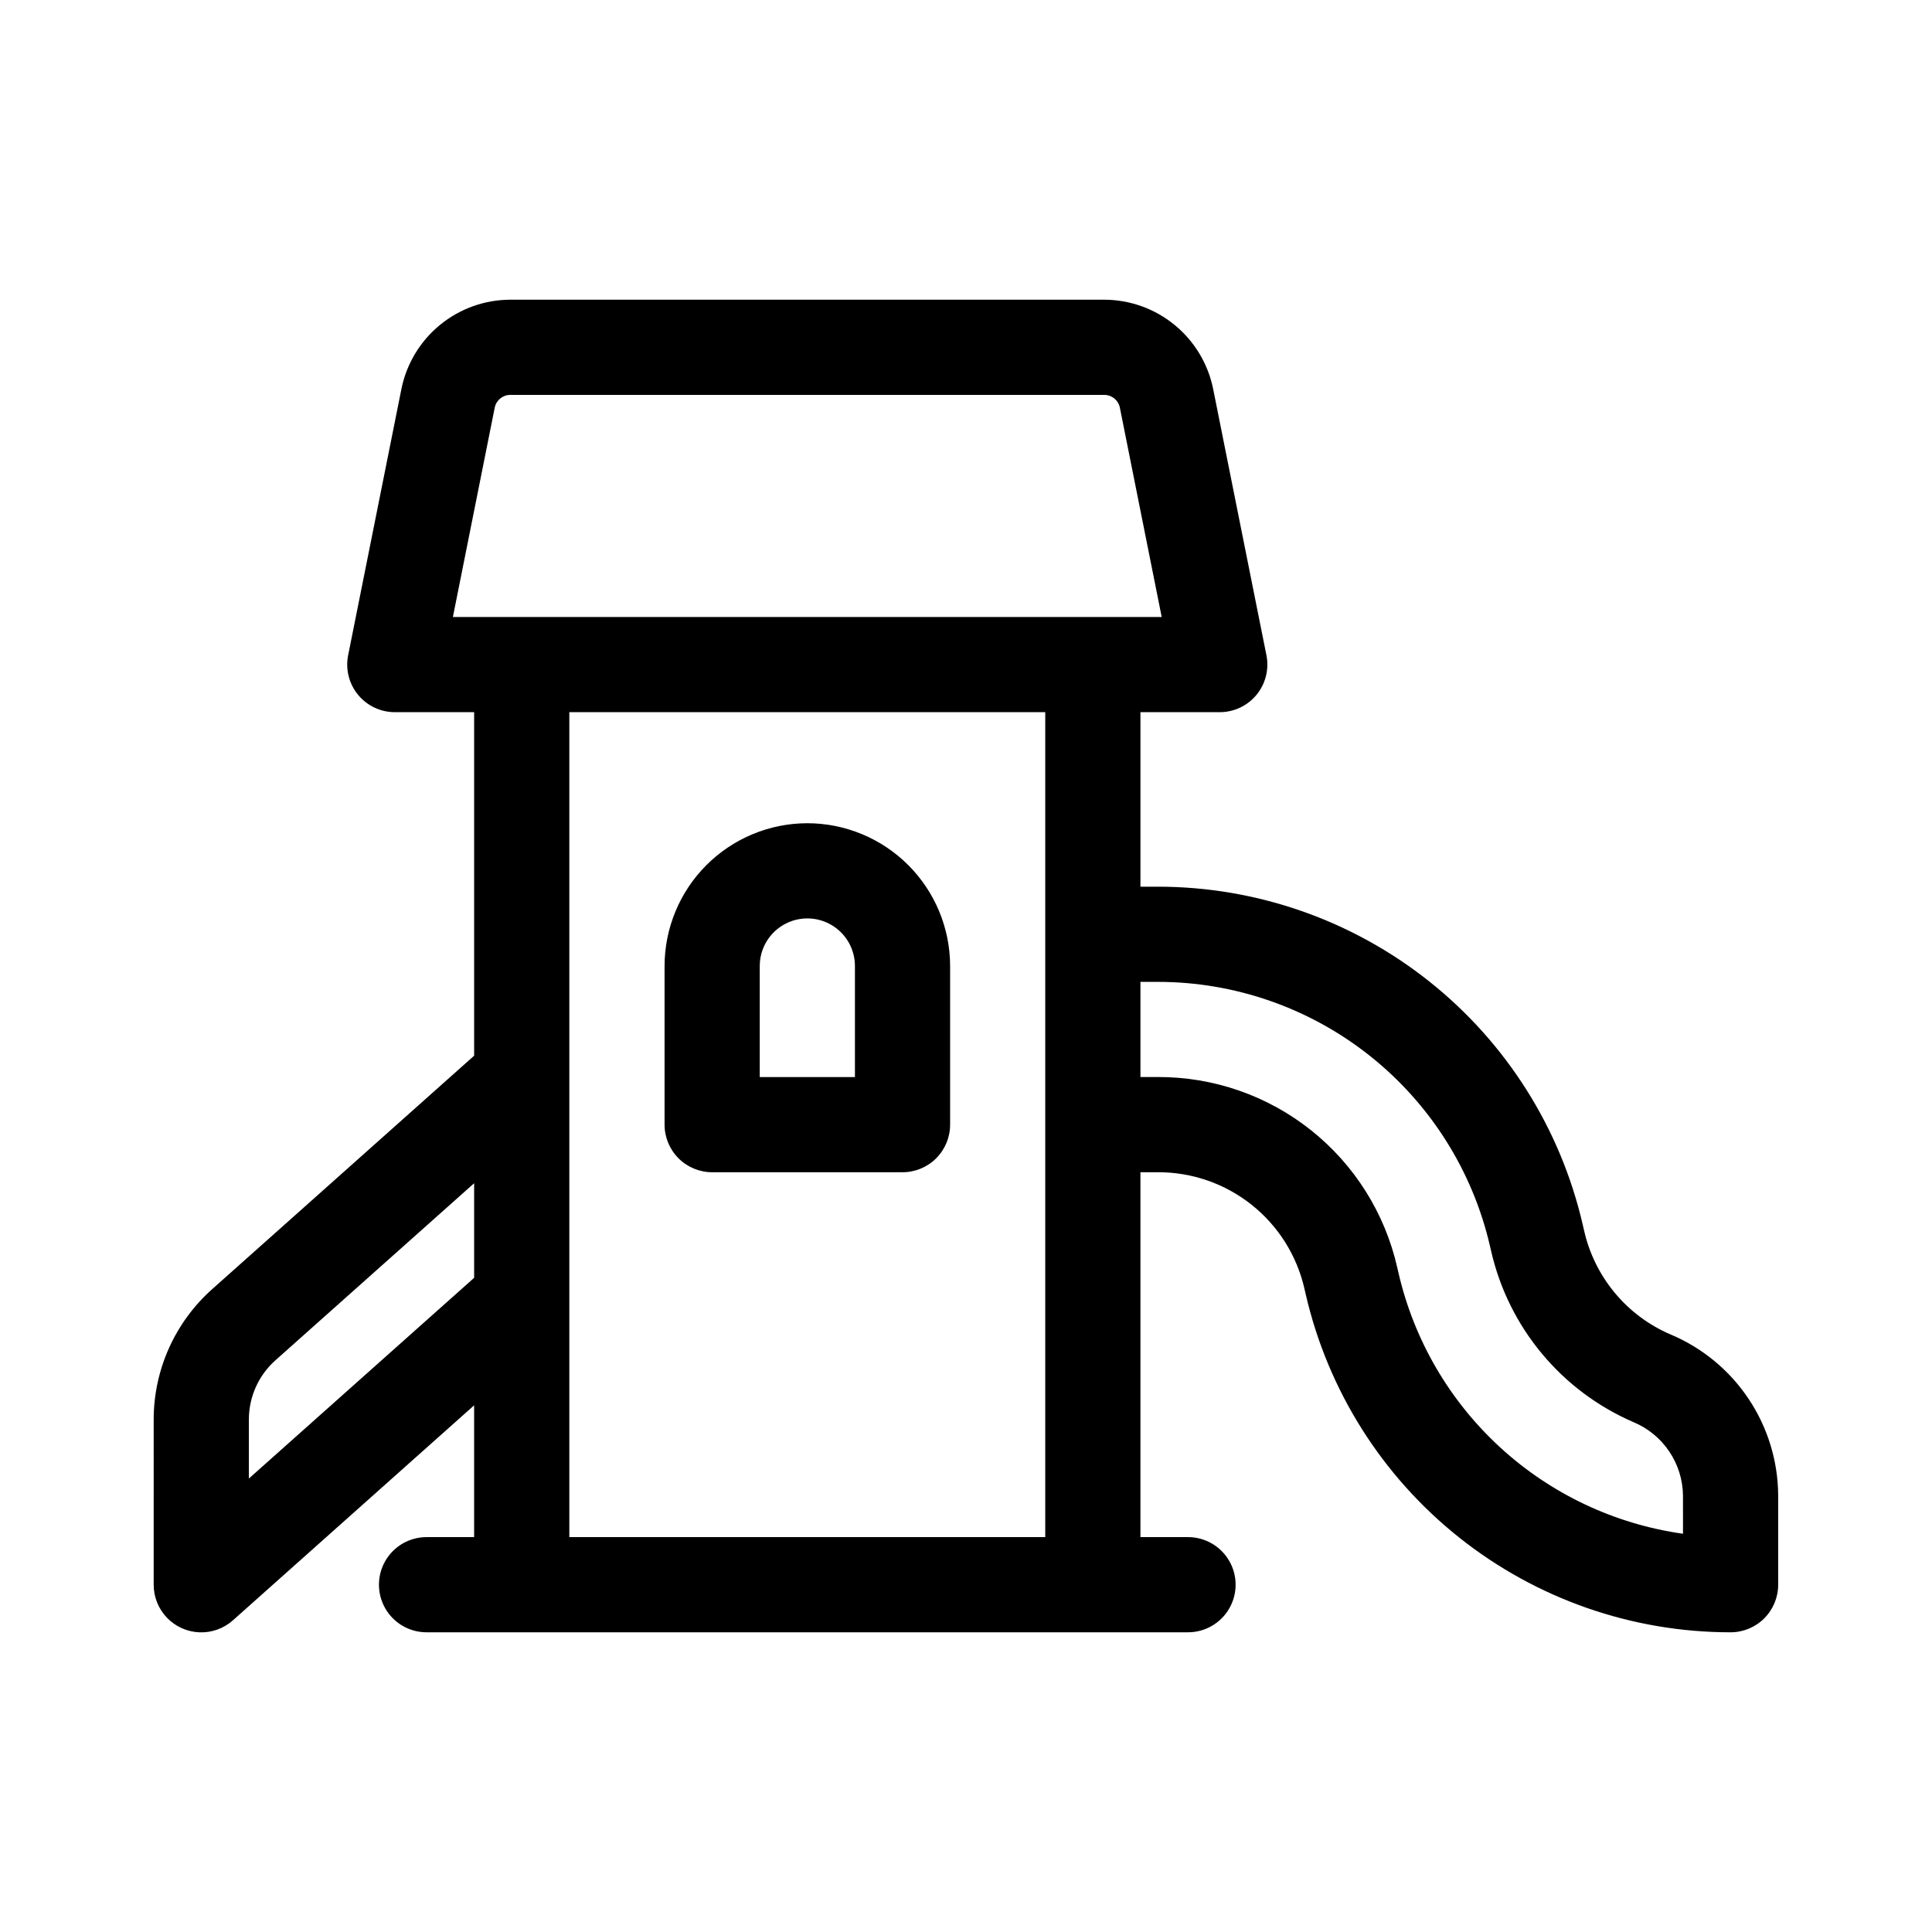<?xml version="1.0" encoding="utf-8"?>
<!-- Generator: Adobe Illustrator 17.0.0, SVG Export Plug-In . SVG Version: 6.00 Build 0)  -->
<!DOCTYPE svg PUBLIC "-//W3C//DTD SVG 1.1//EN" "http://www.w3.org/Graphics/SVG/1.1/DTD/svg11.dtd">
<svg version="1.1" id="Layer_1" xmlns="http://www.w3.org/2000/svg" xmlns:xlink="http://www.w3.org/1999/xlink" x="0px" y="0px"
	 width="1200px" height="1200px" viewBox="0 0 1200 1200" enable-background="new 0 0 1200 1200" xml:space="preserve">
<g>
	<path d="M501.456,511.32c-23.511,0.026-46.052,9.377-62.678,26.004c-16.626,16.626-25.978,39.168-26.004,62.678v98.537
		c0,7.84,3.114,15.359,8.658,20.902s13.062,8.658,20.902,8.658h118.238c7.84,0,15.359-3.114,20.902-8.658s8.658-13.062,8.658-20.902
		v-98.537c-0.026-23.511-9.377-46.052-26.004-62.678c-16.626-16.626-39.168-25.978-62.678-26.004L501.456,511.32z M531.016,668.977
		h-59.121v-68.974c0-10.56,5.633-20.321,14.78-25.599c9.147-5.281,20.413-5.281,29.56,0c9.147,5.278,14.78,15.04,14.78,25.599
		V668.977z"/>
	<path d="M1037.731,828.903c-27.353-11.673-47.409-35.808-53.879-64.836l-0.808-3.488c-13.785-59.653-47.376-112.873-95.3-150.988
		c-47.917-38.107-107.332-58.855-168.562-58.855h-10.839V442.344h49.268c8.855,0,17.247-3.968,22.861-10.816
		c5.617-6.848,7.863-15.854,6.129-24.539l-33.088-165.384c-3.156-15.621-11.611-29.672-23.938-39.779
		c-12.323-10.107-27.761-15.644-43.697-15.677H316.961c-15.936,0.033-31.373,5.571-43.697,15.677
		c-12.327,10.107-20.781,24.157-23.938,39.779l-33.088,165.384c-1.734,8.684,0.512,17.69,6.129,24.539
		c5.613,6.848,14.005,10.816,22.861,10.816h49.268v213.37l-162.76,145.044c-23.067,20.571-36.268,50.007-36.28,80.917V984.29
		c-0.01,7.653,2.949,15.013,8.257,20.531c5.304,5.518,12.544,8.76,20.193,9.046c7.65,0.289,15.112-2.401,20.817-7.505
		l149.769-133.499v81.863h-29.56c-10.56,0-20.321,5.633-25.599,14.78c-5.281,9.147-5.281,20.413,0,29.56
		c5.278,9.147,15.04,14.78,25.599,14.78H737.9c10.56,0,20.321-5.633,25.599-14.78c5.281-9.147,5.281-20.413,0-29.56
		c-5.278-9.147-15.04-14.78-25.599-14.78h-29.56v-226.63h10.839c21.145-0.076,41.683,7.058,58.234,20.22
		c16.551,13.161,28.122,31.564,32.812,52.184l0.808,3.508c13.786,59.653,47.376,112.873,95.3,150.988
		c47.917,38.107,107.332,58.855,168.562,58.855c7.84,0,15.359-3.114,20.902-8.658s8.658-13.062,8.658-20.902v-55.436
		c-0.118-21.362-6.503-42.222-18.367-59.988c-11.86-17.769-28.677-31.666-48.361-39.966L1037.731,828.903z M307.29,253.159
		c0.939-4.595,4.986-7.893,9.676-7.883h368.916c4.69-0.01,8.737,3.288,9.676,7.883l25.994,130.069H281.3L307.29,253.159z
		 M154.578,918.351v-36.675c0.003-14.048,6.004-27.429,16.495-36.773l123.426-109.981v58.747L154.578,918.351z M353.62,954.73
		V442.343h295.603V954.73H353.62z M1045.34,952.641c-42.37-5.971-81.935-24.647-113.479-53.557
		c-31.545-28.914-53.584-66.705-63.217-108.392l-0.808-3.488c-7.646-33.669-26.538-63.729-53.56-85.227
		c-27.022-21.493-60.563-33.137-95.09-33.016h-10.839V609.86h10.839c47.859,0.007,94.308,16.226,131.759,46.016
		c37.457,29.791,63.716,71.395,74.493,118.028l0.808,3.468c5.383,23.314,16.167,45.037,31.476,63.424
		c15.309,18.386,34.721,32.924,56.674,42.443c9.058,3.738,16.82,10.057,22.318,18.166c5.501,8.109,8.5,17.657,8.622,27.455
		L1045.34,952.641z"/>
</g>
</svg>
